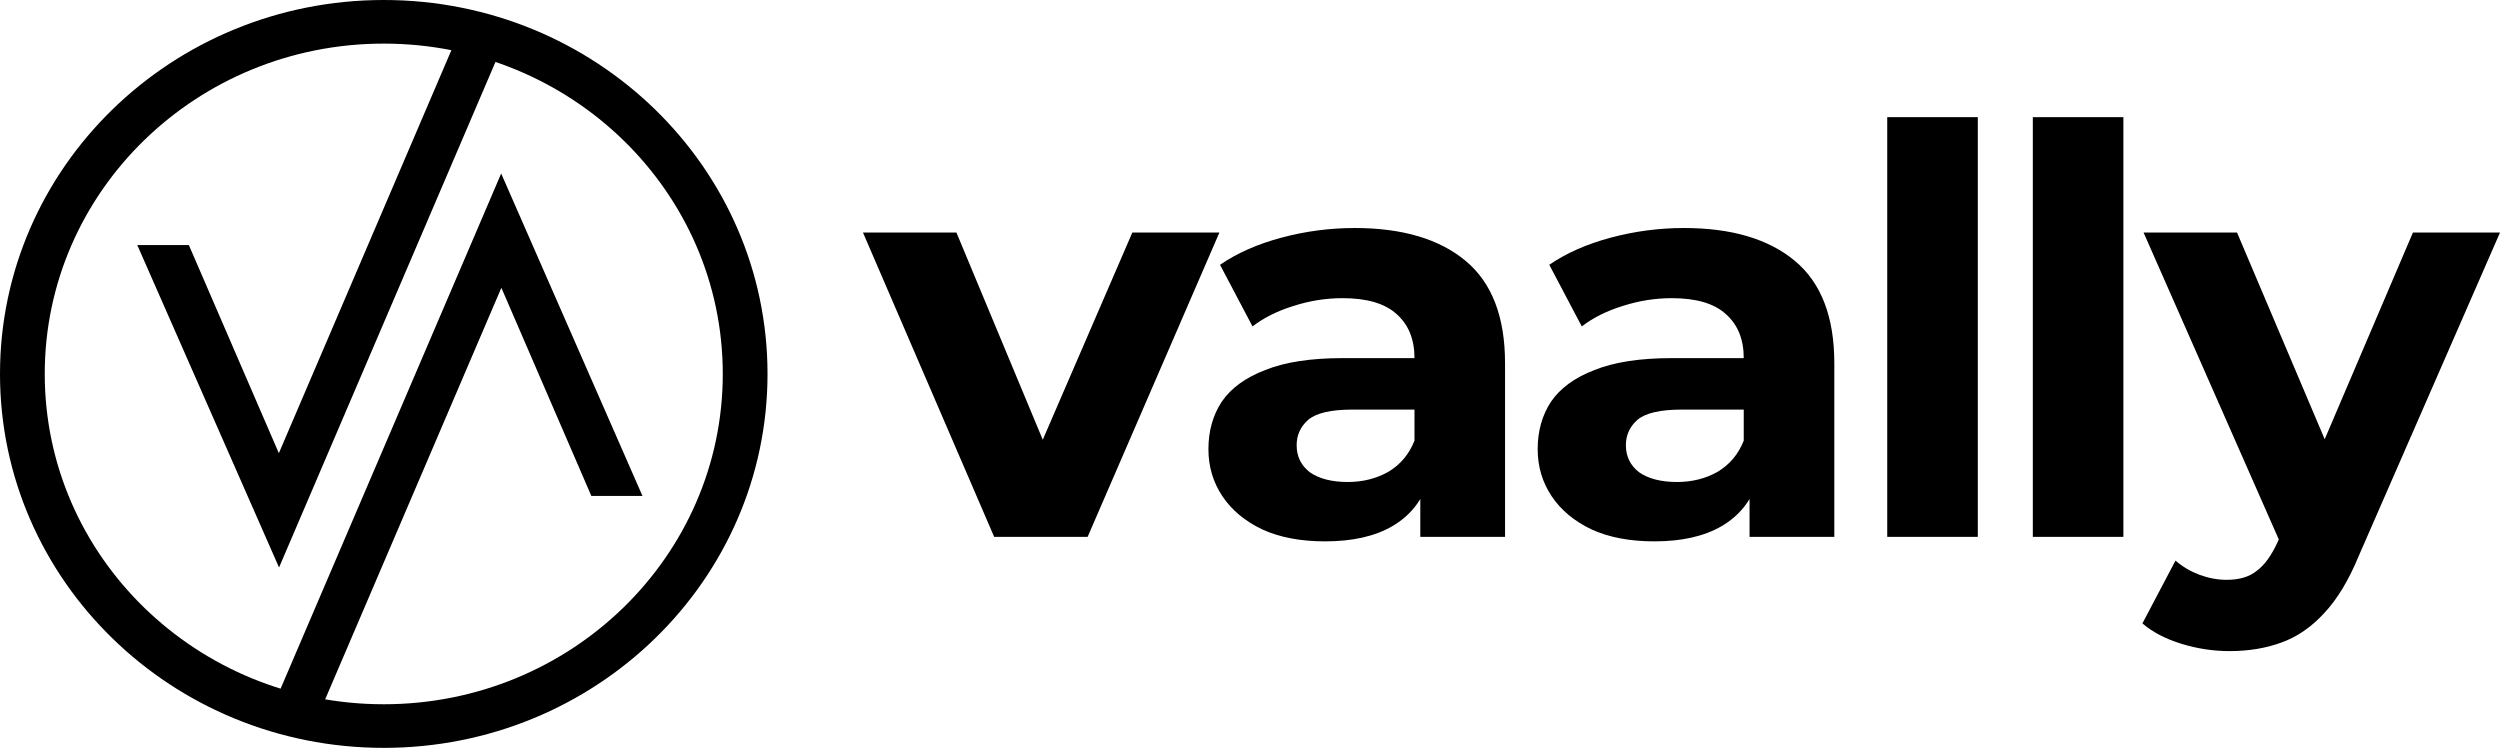 <svg width="117" height="35" viewBox="0 0 117 35" fill="none" xmlns="http://www.w3.org/2000/svg">
<path d="M46.527 25.125L40.387 10.883H44.761L49.868 23.139H47.695L52.993 10.883H57.068L50.901 25.125H46.527Z" fill="black"/>
<path d="M66.47 25.125V22.345L66.198 21.736V16.76C66.198 15.877 65.918 15.189 65.356 14.695C64.813 14.201 63.971 13.954 62.83 13.954C62.051 13.954 61.281 14.077 60.52 14.324C59.778 14.554 59.144 14.871 58.618 15.277L57.097 12.392C57.894 11.845 58.854 11.421 59.977 11.121C61.1 10.821 62.241 10.671 63.4 10.671C65.628 10.671 67.357 11.183 68.589 12.207C69.821 13.23 70.436 14.827 70.436 16.998V25.125H66.47ZM62.014 25.336C60.873 25.336 59.895 25.151 59.08 24.78C58.265 24.392 57.641 23.872 57.206 23.219C56.771 22.566 56.554 21.833 56.554 21.021C56.554 20.174 56.762 19.433 57.179 18.798C57.613 18.163 58.292 17.669 59.216 17.316C60.14 16.945 61.344 16.76 62.83 16.76H66.715V19.169H63.291C62.295 19.169 61.607 19.327 61.227 19.645C60.864 19.963 60.683 20.36 60.683 20.836C60.683 21.366 60.892 21.789 61.308 22.107C61.743 22.407 62.331 22.557 63.074 22.557C63.78 22.557 64.414 22.398 64.976 22.08C65.537 21.745 65.945 21.26 66.198 20.624L66.85 22.53C66.542 23.448 65.981 24.145 65.166 24.622C64.351 25.098 63.3 25.336 62.014 25.336Z" fill="black"/>
<path d="M81.879 25.125V22.345L81.607 21.736V16.76C81.607 15.877 81.327 15.189 80.765 14.695C80.222 14.201 79.38 13.954 78.239 13.954C77.46 13.954 76.69 14.077 75.929 14.324C75.187 14.554 74.553 14.871 74.028 15.277L72.506 12.392C73.303 11.845 74.263 11.421 75.386 11.121C76.509 10.821 77.65 10.671 78.809 10.671C81.037 10.671 82.767 11.183 83.998 12.207C85.23 13.23 85.846 14.827 85.846 16.998V25.125H81.879ZM77.424 25.336C76.283 25.336 75.305 25.151 74.49 24.78C73.674 24.392 73.05 23.872 72.615 23.219C72.18 22.566 71.963 21.833 71.963 21.021C71.963 20.174 72.171 19.433 72.588 18.798C73.022 18.163 73.702 17.669 74.625 17.316C75.549 16.945 76.754 16.76 78.239 16.76H82.124V19.169H78.701C77.704 19.169 77.016 19.327 76.636 19.645C76.273 19.963 76.092 20.36 76.092 20.836C76.092 21.366 76.301 21.789 76.717 22.107C77.152 22.407 77.741 22.557 78.483 22.557C79.189 22.557 79.823 22.398 80.385 22.08C80.946 21.745 81.354 21.26 81.607 20.624L82.259 22.53C81.951 23.448 81.39 24.145 80.575 24.622C79.76 25.098 78.71 25.336 77.424 25.336Z" fill="black"/>
<path d="M88.323 25.125V5.483H92.561V25.125H88.323Z" fill="black"/>
<path d="M95.136 25.125V5.483H99.374V25.125H95.136Z" fill="black"/>
<path d="M104.34 30.472C103.579 30.472 102.828 30.357 102.085 30.128C101.342 29.898 100.736 29.581 100.265 29.175L101.813 26.236C102.139 26.519 102.511 26.739 102.927 26.898C103.362 27.057 103.787 27.136 104.204 27.136C104.802 27.136 105.273 26.995 105.617 26.713C105.979 26.448 106.305 25.998 106.595 25.363L107.355 23.616L107.682 23.166L112.925 10.883H117L110.398 25.998C109.927 27.145 109.384 28.045 108.768 28.698C108.171 29.351 107.5 29.81 106.758 30.075C106.033 30.339 105.227 30.472 104.34 30.472ZM106.839 25.68L100.319 10.883H104.693L109.746 22.795L106.839 25.68Z" fill="black"/>
<path fill-rule="evenodd" clip-rule="evenodd" d="M17.96 32.959C26.723 32.959 33.826 26.038 33.826 17.5C33.826 8.962 26.723 2.041 17.96 2.041C9.198 2.041 2.094 8.962 2.094 17.5C2.094 26.038 9.198 32.959 17.96 32.959ZM17.96 35C27.879 35 35.92 27.165 35.92 17.5C35.92 7.835 27.879 0 17.96 0C8.041 0 0 7.835 0 17.5C0 27.165 8.041 35 17.96 35Z" fill="black"/>
<path fill-rule="evenodd" clip-rule="evenodd" d="M13.05 21.209L21.515 1.437L23.473 2.233L13.059 26.558L6.424 11.468H8.838L13.05 21.209Z" fill="black"/>
<path fill-rule="evenodd" clip-rule="evenodd" d="M23.464 13.468L14.999 33.24L13.04 32.444L23.455 8.12L30.068 23.21H27.675L23.464 13.468Z" fill="black"/>
</svg>
